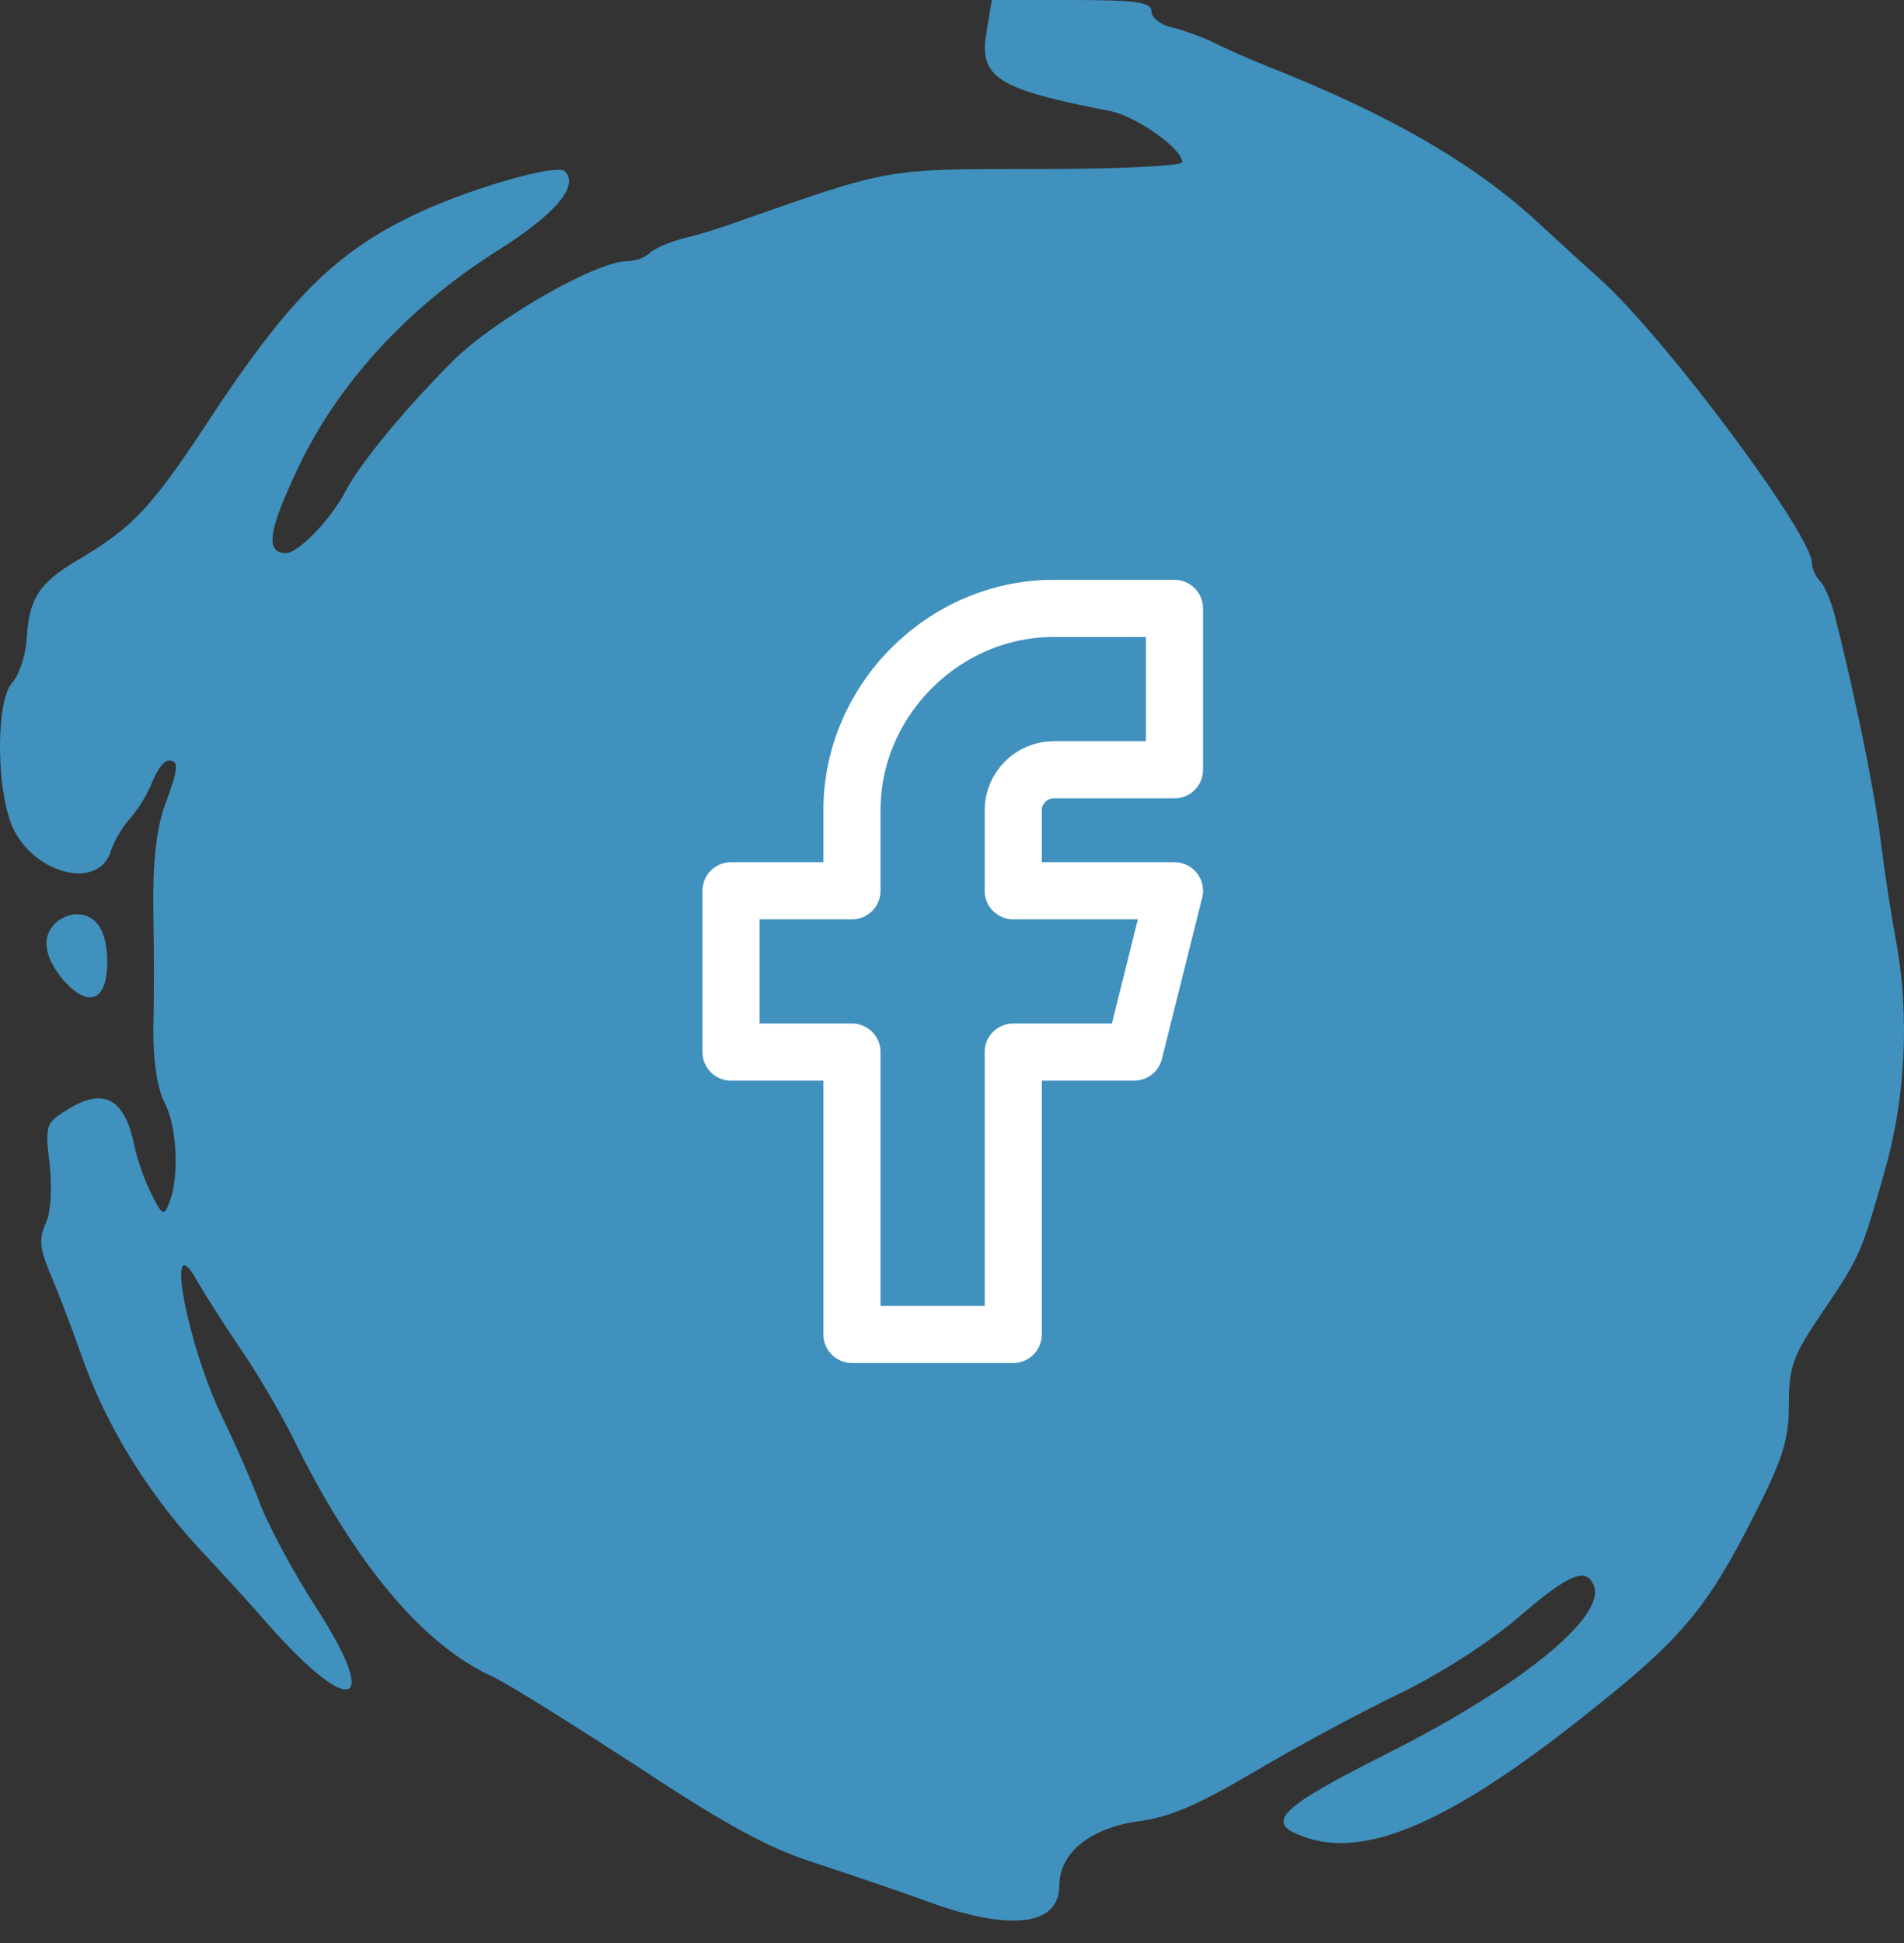 <svg width="50" height="51" viewBox="0 0 50 51" fill="none" xmlns="http://www.w3.org/2000/svg">
<rect x="0" y="0" width="50" height="51" fill="#333333" stroke="none"/>
<path d="M25.905 0.847C25.703 2.036 26.167 2.339 29.192 2.924C29.857 3.065 31.047 3.912 31.047 4.255C31.047 4.355 29.413 4.436 27.296 4.436C23.243 4.436 23.424 4.396 19.351 5.827C18.968 5.969 18.343 6.17 17.96 6.251C17.597 6.352 17.194 6.513 17.073 6.634C16.951 6.755 16.689 6.856 16.468 6.856C15.661 6.856 13.019 8.368 11.91 9.457C10.64 10.727 9.47 12.139 9.067 12.905C8.704 13.611 7.837 14.518 7.514 14.518C6.95 14.518 7.051 13.914 7.837 12.26C8.886 10.062 10.68 8.106 12.979 6.634C14.592 5.626 15.217 4.88 14.834 4.497C14.633 4.275 12.152 5.001 10.781 5.686C8.825 6.634 7.615 7.844 5.7 10.707C3.986 13.329 3.542 13.813 2.009 14.72C1.021 15.305 0.759 15.728 0.699 16.777C0.678 17.2 0.497 17.725 0.316 17.926C-0.088 18.37 -0.108 20.508 0.275 21.576C0.759 22.907 2.594 23.431 2.917 22.322C2.997 22.08 3.219 21.697 3.421 21.475C3.623 21.254 3.885 20.83 4.006 20.508C4.127 20.205 4.308 19.963 4.429 19.963C4.711 19.963 4.691 20.165 4.308 21.193C4.107 21.778 4.006 22.685 4.026 23.895C4.046 24.883 4.046 26.315 4.026 27.041C4.026 27.868 4.127 28.573 4.328 28.956C4.651 29.582 4.711 30.892 4.449 31.558C4.308 31.921 4.268 31.921 3.986 31.356C3.804 31.013 3.602 30.429 3.522 30.045C3.26 28.795 2.695 28.513 1.687 29.178C1.203 29.481 1.183 29.582 1.304 30.55C1.364 31.175 1.344 31.8 1.203 32.102C1.021 32.506 1.041 32.768 1.304 33.393C1.485 33.816 1.868 34.804 2.13 35.55C2.755 37.365 3.844 39.14 5.216 40.632C5.841 41.297 6.667 42.205 7.051 42.648C9.249 45.129 10.015 44.826 8.281 42.164C7.736 41.318 7.091 40.128 6.849 39.523C6.627 38.918 6.163 37.869 5.841 37.204C4.893 35.268 4.308 32.022 5.195 33.655C5.397 33.998 5.881 34.764 6.304 35.389C6.728 35.994 7.353 37.063 7.696 37.748C9.309 41.035 11.104 43.173 12.919 44C13.322 44.181 15.016 45.25 16.73 46.359C19.008 47.871 20.198 48.517 21.348 48.88C22.194 49.162 23.525 49.605 24.292 49.888C26.53 50.715 27.82 50.553 27.82 49.484C27.82 48.638 28.627 47.992 29.857 47.811C30.704 47.71 31.47 47.367 32.882 46.54C33.93 45.915 35.644 44.988 36.693 44.483C37.822 43.939 39.133 43.092 39.879 42.447C41.19 41.318 41.654 41.116 41.855 41.62C42.178 42.447 39.899 44.282 36.411 46.036C33.608 47.448 33.204 47.831 34.193 48.194C35.846 48.839 38.165 47.811 41.895 44.806C44.174 42.991 44.84 42.185 46.05 39.805C46.816 38.293 46.977 37.809 46.977 36.861C46.977 35.873 47.078 35.591 47.844 34.462C48.852 32.969 48.873 32.929 49.518 30.65C50.042 28.775 50.143 26.658 49.8 24.742C49.679 24.117 49.498 22.947 49.397 22.141C49.236 20.79 48.711 18.249 48.207 16.253C48.106 15.829 47.925 15.386 47.804 15.265C47.683 15.144 47.582 14.922 47.582 14.781C47.582 14.034 43.791 8.953 42.077 7.38C41.714 7.057 41.008 6.412 40.484 5.928C38.77 4.315 36.491 3.004 33.265 1.734C32.761 1.532 32.136 1.25 31.853 1.109C31.571 0.968 31.107 0.806 30.805 0.726C30.482 0.665 30.24 0.464 30.24 0.302C30.24 0.06 29.857 -0 28.143 -0H26.046L25.905 0.847Z" fill="#4091BE"/>
<path d="M1.445 24.239C1.082 24.602 1.162 25.126 1.667 25.731C2.332 26.477 2.816 26.276 2.816 25.247C2.816 24.441 2.534 23.997 2.009 23.997C1.828 23.997 1.586 24.098 1.445 24.239Z" fill="#4091BE"/>
<path d="M19.197 23.381V27.615H22.373V35.026H26.608V27.615H29.784L30.842 23.381H26.608V21.264C26.608 20.686 27.089 20.205 27.666 20.205H30.842V15.97H27.666C24.784 15.97 22.373 18.381 22.373 21.264V23.381H19.197Z" stroke="white" stroke-width="1.5" stroke-linecap="round" stroke-linejoin="round"/>
</svg>
